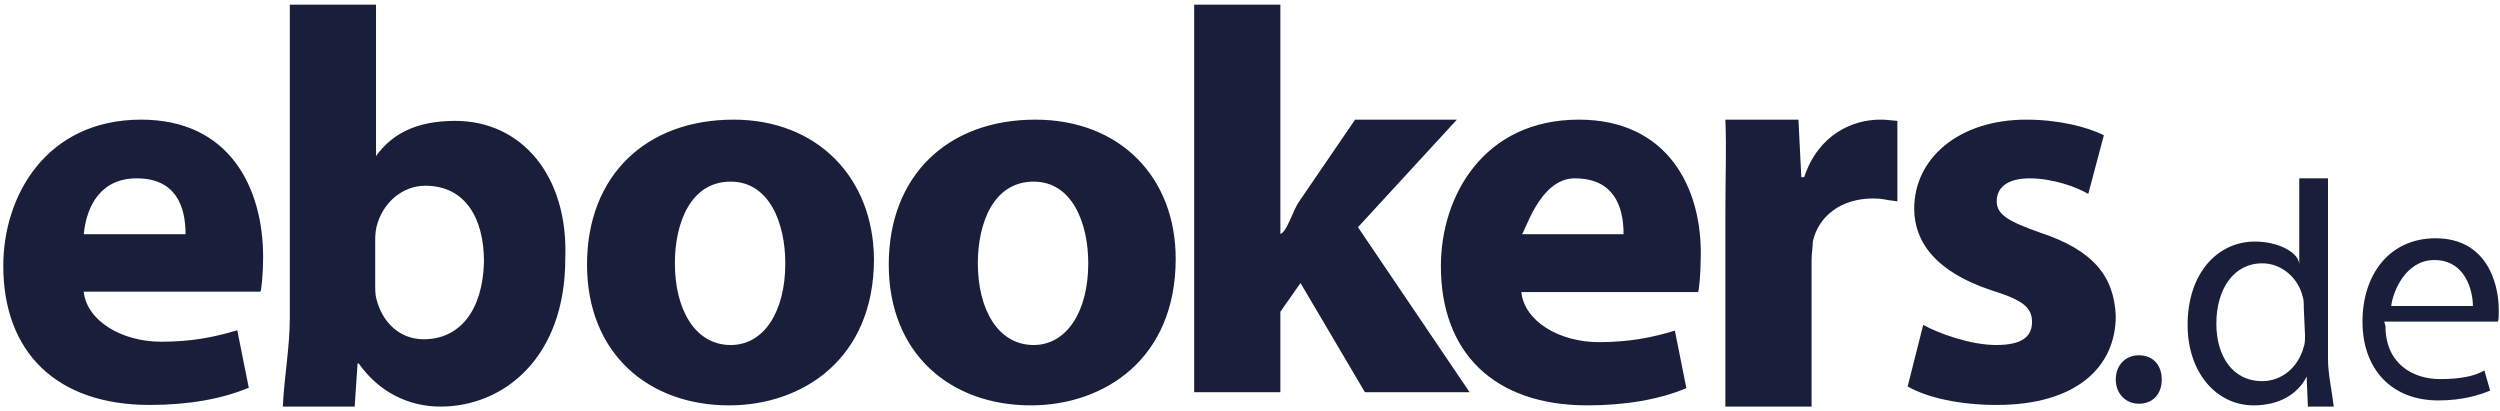 <?xml version="1.0" encoding="UTF-8"?><svg xmlns="http://www.w3.org/2000/svg" class="interstitial" enable-background="new 0 0 609 99" fill="none" height="51px" preserveAspectRatio="xMidYMid meet" viewBox="0 0 609 99" width="310px"><g clip-path="url(#clip0_6392_483)"><path d="M521 97.75C517.9 97.75 515.4 95.35 515.4 91.85C515.4 88.35 517.8 85.95 521 85.95C524.5 85.95 526.6 88.35 526.6 91.85C526.6 95.35 524.5 97.75 521 97.75ZM561.2 74.35C561.2 73.35 561.2 72.25 560.9 71.55C559.9 67.35 556 63.55 551.1 63.55C544.1 63.55 539.9 69.85 539.9 78.25C539.9 85.95 543.7 92.25 551.1 92.25C555.6 92.25 559.8 89.15 561.2 83.85C561.5 83.15 561.5 82.15 561.5 81.05L561.2 74.35ZM567.1 42.55V86.95C567.1 90.45 568.1 94.95 568.5 98.45H562.2L561.9 91.15C559.8 95.35 555.3 98.15 549 98.15C539.9 98.15 532.9 90.15 532.9 78.55C532.9 65.95 540.2 58.25 549.3 58.25C555.2 58.25 560.1 61.05 560.1 63.85V42.85H567.1V42.55ZM602.4 73.95C602.4 70.45 600.7 62.75 593 62.75C586 62.75 582.9 70.45 582.5 73.95H602.4ZM581.1 78.85C581.1 87.95 587.7 91.75 594.4 91.75C599.3 91.75 602.8 91.05 605.2 89.65L606.6 94.55C604.2 95.55 600 96.95 594 96.95C582.5 96.95 575.5 89.25 575.5 77.75C575.5 66.25 582.1 57.45 593.3 57.45C605.5 57.45 608.7 67.95 608.7 74.95C608.7 76.35 608.7 77.75 608.4 77.75H580.8L581.1 78.85ZM20.4 56.45C21.1 49.45 24.6 42.85 33.3 42.85C42.7 42.85 45.2 49.45 45.2 56.45C44.8 56.45 20.4 56.45 20.4 56.45ZM34.4 28.55C11.3 28.55 0.8 47.05 0.8 64.15C0.8 85.15 13.7 98.05 36.5 98.05C45.6 98.05 54 96.65 60.6 93.85L57.8 79.85C52.2 81.55 46.6 82.65 39.3 82.65C29.5 82.65 21.1 77.45 20.4 70.45H63.4C63.7 70.45 64.1 65.55 64.1 62.05C64.1 45.25 56 28.55 34.4 28.55ZM103.2 82.05C97.3 82.05 93.1 77.85 91.7 72.25C91.4 71.25 91.4 69.85 91.4 68.45V58.55C91.4 57.15 91.4 56.15 91.7 54.75C93.1 48.85 98 44.65 103.6 44.65C113.4 44.65 117.9 52.65 117.9 63.15C117.6 75.05 112 82.05 103.2 82.05ZM110.9 28.85C101.5 28.85 94.8 31.95 90.6 38.95H91.6V0.55H70.6V76.75C70.6 84.05 69.2 91.45 68.9 98.45H86.4L87.1 87.95H87.4C92.3 94.95 99.6 98.45 107.3 98.45C122.7 98.45 137.7 86.55 137.7 62.45C138.5 42.15 127 28.85 110.9 28.85ZM178 83.45C169.3 83.45 164.4 74.75 164.4 63.55C164.4 53.75 168.2 43.65 178 43.65C187.4 43.65 191.3 53.75 191.3 63.55C191.3 75.35 186.1 83.45 178 83.45ZM178.7 28.55C157.4 28.55 143 42.15 143 63.85C143 85.55 158 98.15 177.6 98.15C195.4 98.15 212.9 86.95 212.9 62.45C212.7 42.55 199 28.55 178.7 28.55ZM251.8 83.45C243.1 83.45 238.2 74.75 238.2 63.55C238.2 53.75 242 43.65 251.8 43.65C261.2 43.65 265.1 53.75 265.1 63.55C265.1 75.35 259.8 83.45 251.8 83.45ZM252.2 28.55C230.9 28.55 216.5 42.15 216.5 63.85C216.5 85.55 231.5 98.15 251.1 98.15C268.9 98.15 286.4 86.95 286.4 62.45C286.4 42.55 272.8 28.55 252.2 28.55ZM354.9 28.55H330.1L316.5 48.45C314.8 50.85 313.4 56.45 311.6 56.45H311.9V0.55H290.9V94.95H311.9V75.35L316.8 68.35L332.5 94.95H358L330.8 54.75L354.9 28.55Z" fill="#191E3B"/><path d="M370.7 56.45C371.4 56.45 374.9 42.85 383.6 42.85C393 42.85 395.5 49.45 395.5 56.45H370.7ZM384.6 28.55C361.5 28.55 351 47.05 351 64.25C351 85.25 363.9 98.15 386.7 98.15C395.8 98.15 404.2 96.75 410.8 93.95L408 79.95C402.4 81.65 396.8 82.75 389.5 82.75C379.7 82.75 371.3 77.55 370.6 70.55H413.6C413.9 70.55 414.3 65.65 414.3 62.15C414.7 45.25 406.3 28.55 384.6 28.55ZM439.5 42.55H438.8L438.1 28.55H420.3C420.6 35.55 420.3 42.15 420.3 51.95V98.45H441.3V62.75C441.3 61.05 441.6 59.65 441.6 58.25C443 51.95 448.6 47.75 456.3 47.75C458.7 47.75 458.7 48.05 462.2 48.45V28.85C458.7 28.55 459.4 28.55 458 28.55C451.4 28.55 443 32.05 439.5 42.55ZM497.2 56.15C489.2 53.35 486.4 51.65 486.4 48.45C486.4 44.95 489.2 42.85 494.4 42.85C500 42.85 505.9 44.95 508.7 46.65L512.5 32.35C508.3 30.25 501.3 28.55 493.6 28.55C477.2 28.55 466.3 37.95 466.3 50.25C466.3 58.25 471.5 65.65 485.2 70.15C492.9 72.55 495 74.35 495 77.85C495 81.35 492.6 83.45 486.3 83.45C480 83.45 472.3 80.65 468.5 78.55L464.7 93.55C469.6 96.35 477.6 98.05 486.4 98.05C505.6 98.05 515.4 88.95 515.4 76.35C515 66.65 509.8 60.35 497.2 56.15Z" fill="#191E3B"/></g><defs><clipPath id="clip0_6392_483"><rect fill="white" height="97.9" transform="translate(0.8 0.55)" width="607.9"/></clipPath></defs></svg>